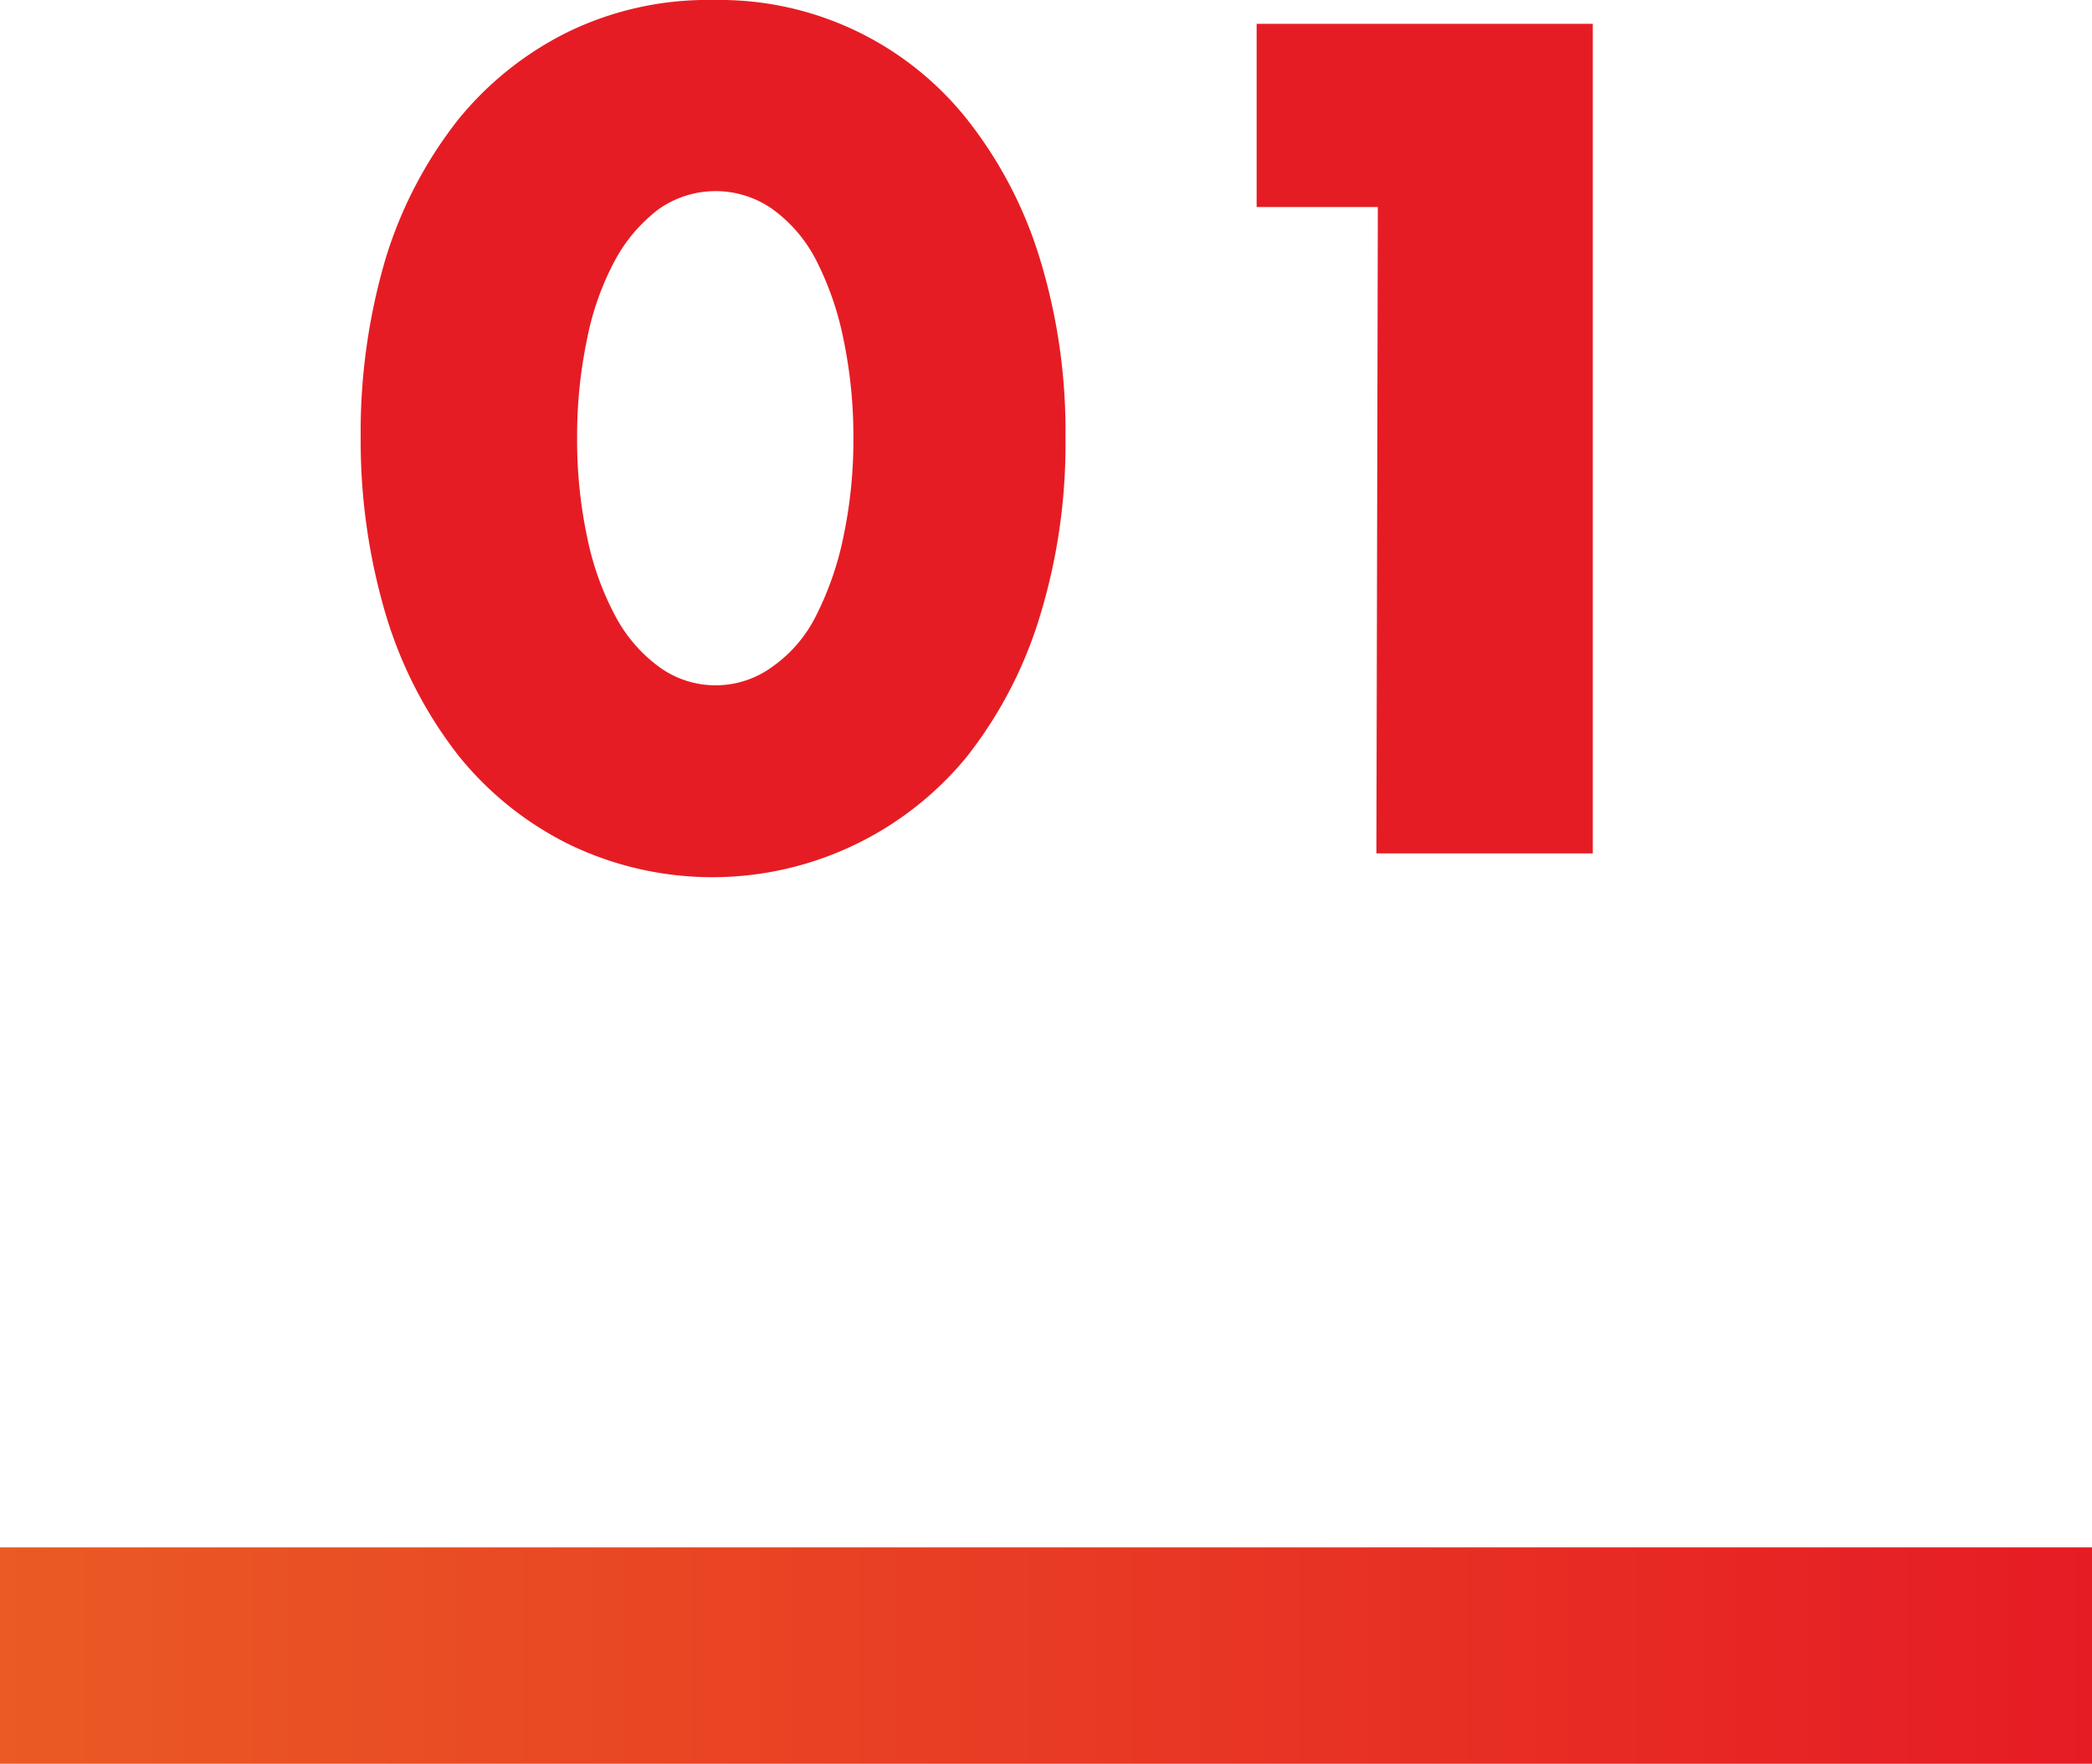 <svg xmlns="http://www.w3.org/2000/svg" width="29" height="24.45" viewBox="0 0 29 24.45"><defs><style>.cls-1{fill:#e61c24}.cls-2{fill:url(#新規グラデーションスウォッチ_1)}</style><linearGradient id="新規グラデーションスウォッチ_1" y1="22.95" x2="29" y2="22.95" gradientUnits="userSpaceOnUse"><stop offset="0" stop-color="#ea5a24"/><stop offset="1" stop-color="#e61c24"/></linearGradient></defs><title>アセット 16</title><g id="レイヤー_2" data-name="レイヤー 2"><g id="レイヤー_1-2" data-name="レイヤー 1"><path class="cls-1" d="M5 6.07a8.48 8.48 0 0 1 .35-2.5 5.89 5.89 0 0 1 1-1.91A4.56 4.56 0 0 1 7.9.43a4.44 4.44 0 0 1 2-.43 4.38 4.38 0 0 1 3.51 1.66 5.87 5.87 0 0 1 1 1.91 8.16 8.16 0 0 1 .36 2.5 8.14 8.14 0 0 1-.36 2.49 5.93 5.93 0 0 1-1 1.92 4.56 4.56 0 0 1-5.51 1.23 4.56 4.56 0 0 1-1.54-1.23 5.94 5.94 0 0 1-1-1.92A8.46 8.46 0 0 1 5 6.07zm3 0a6.51 6.51 0 0 0 .14 1.38 4 4 0 0 0 .39 1.09 2.09 2.09 0 0 0 .6.7 1.33 1.33 0 0 0 1.58 0 1.89 1.89 0 0 0 .6-.7 4.35 4.35 0 0 0 .38-1.09 6.51 6.51 0 0 0 .14-1.38 6.58 6.58 0 0 0-.14-1.38 4.21 4.21 0 0 0-.38-1.09 2 2 0 0 0-.6-.7 1.37 1.37 0 0 0-1.58 0 2.2 2.2 0 0 0-.6.7 3.87 3.87 0 0 0-.39 1.09A6.58 6.58 0 0 0 8 6.07zM19.1 2.87h-1.68V.33h4.66v11.5h-3z"/><path class="cls-2" d="M0 21.45h29v3H0z"/></g></g></svg>